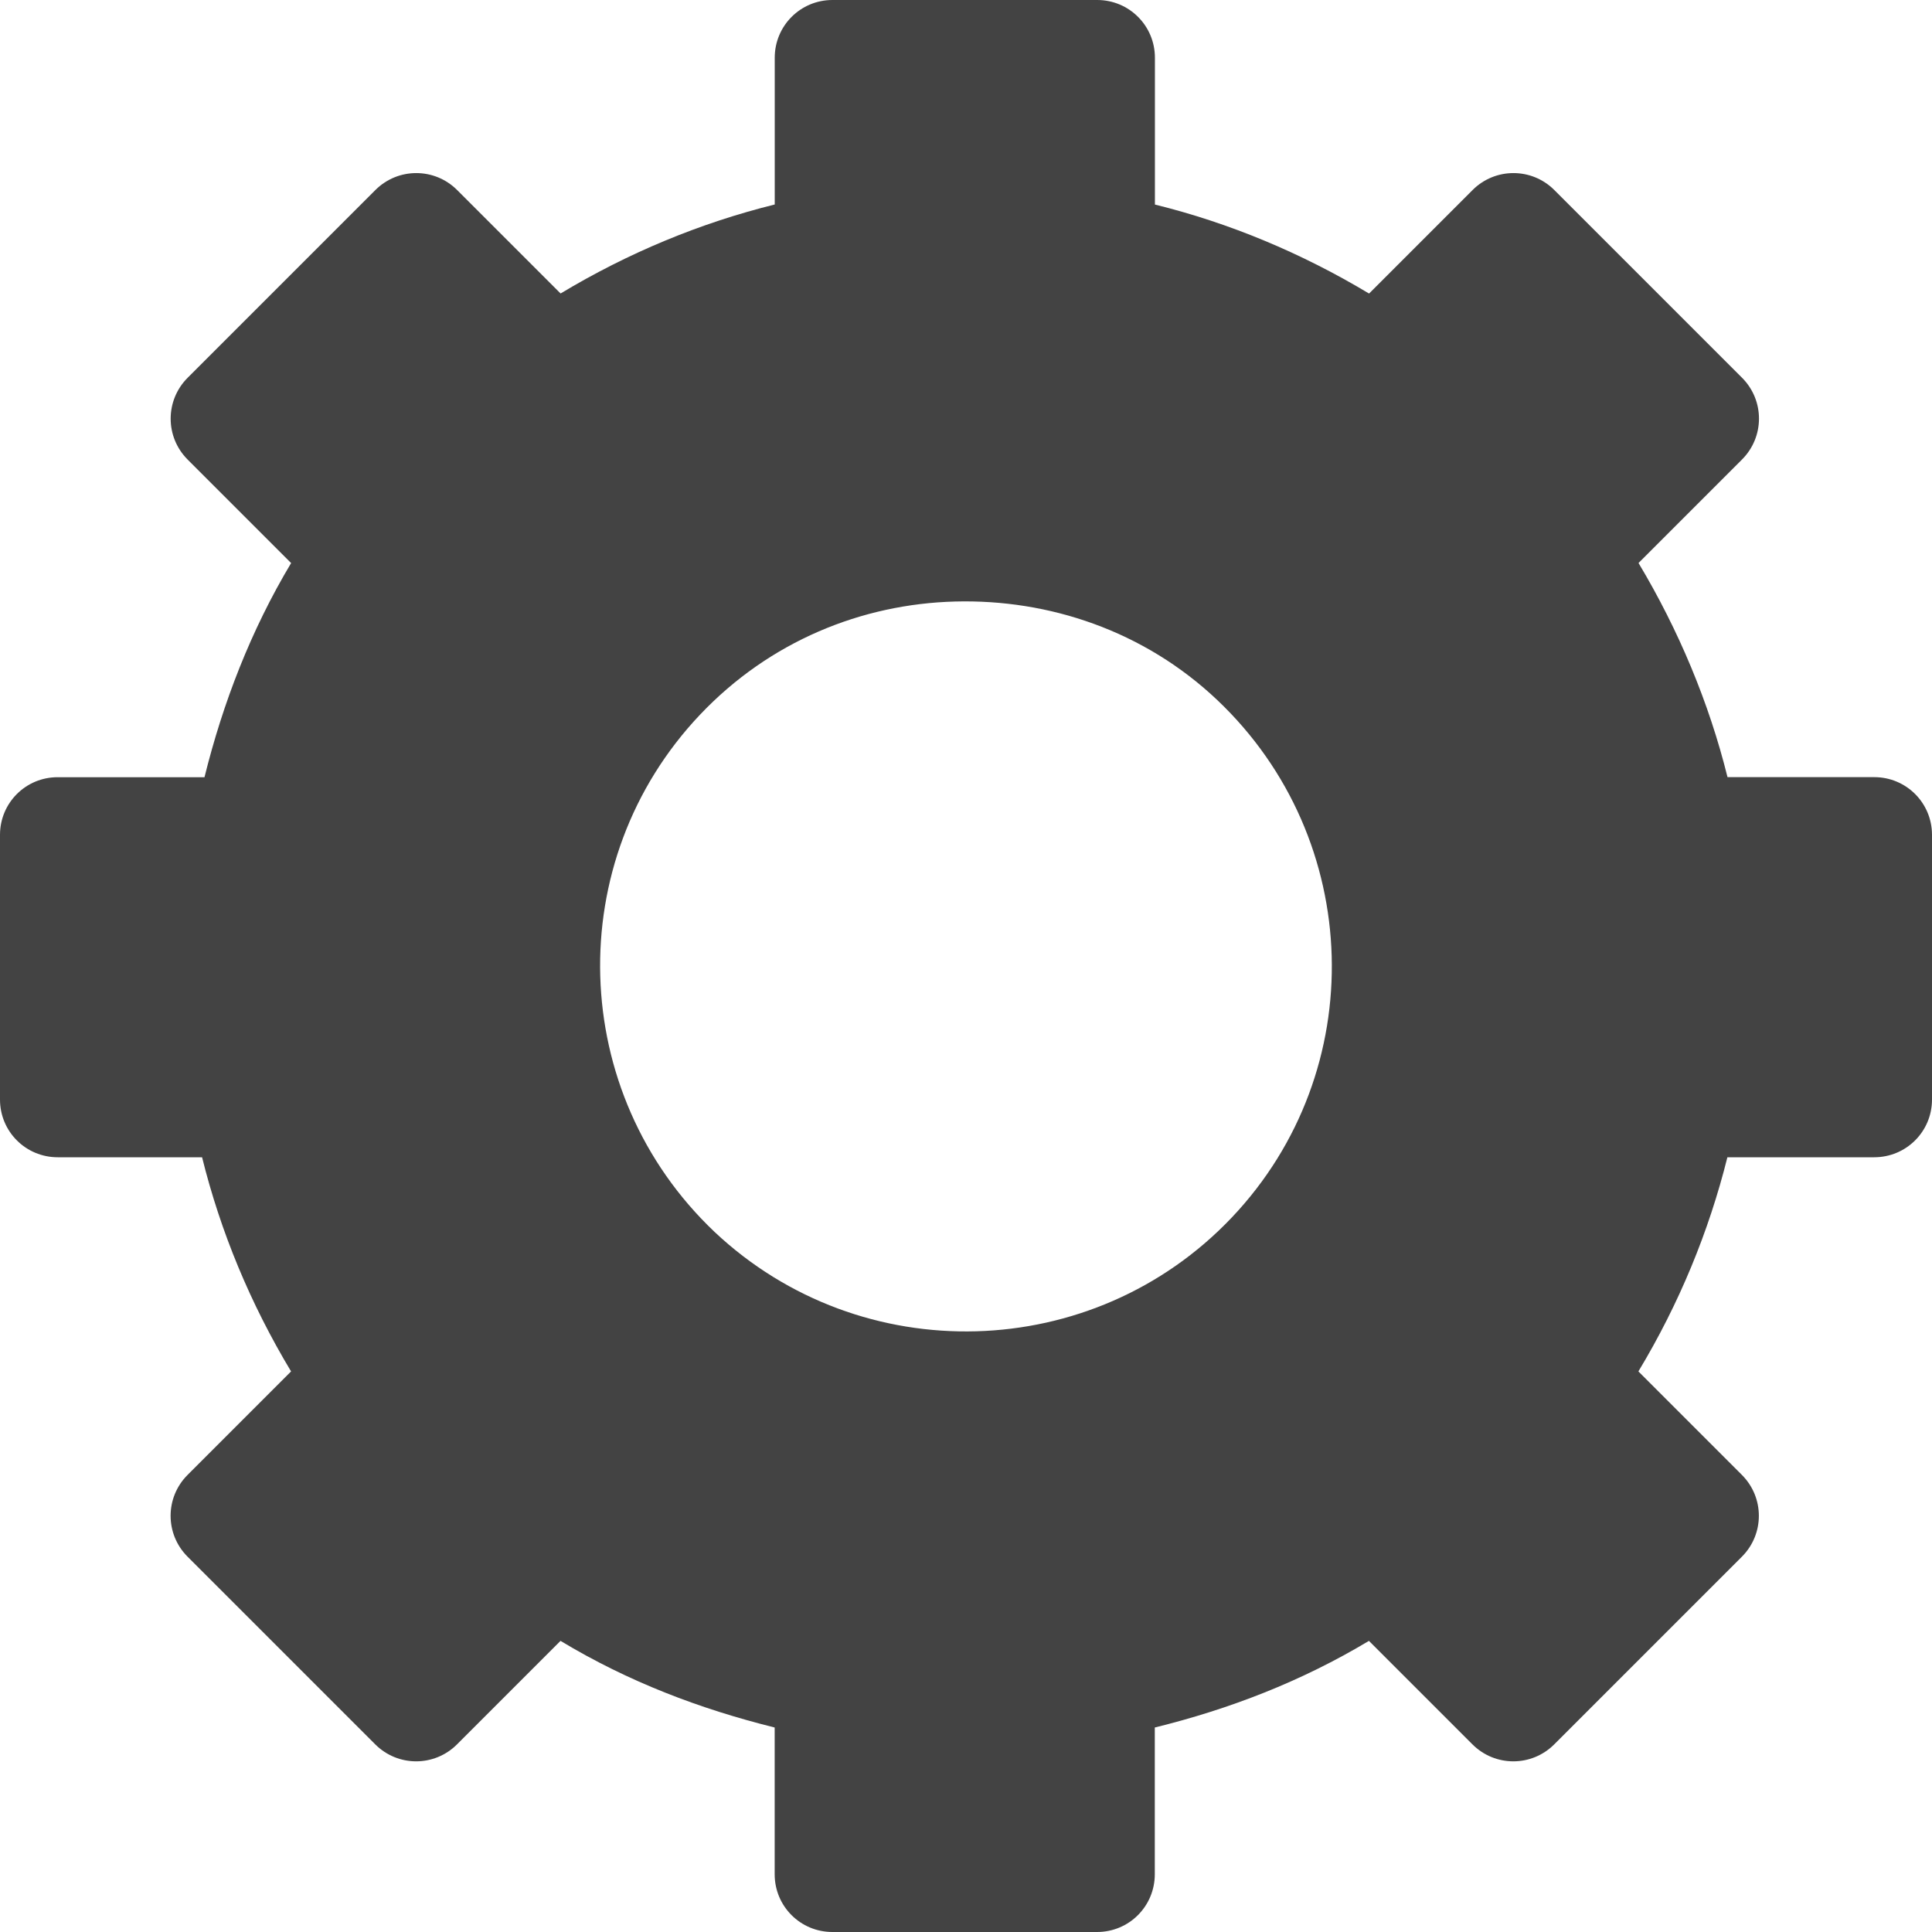 <?xml version="1.0" encoding="UTF-8" standalone="no"?>
<svg xmlns="http://www.w3.org/2000/svg" xml:space="preserve" width="32" height="32">
  <path fill="#434343" d="M13.788 0c-.53 0-.956.427-.956.956V3.387c-1.237.307-2.428.801-3.547 1.474L7.572 3.148c-.375-.375-.98-.375-1.355 0L3.108 6.257c-.375.375-.375.98 0 1.355l1.714 1.714c-.668 1.116-1.131 2.32-1.435 3.547H.956C.427 12.872 0 13.298 0 13.828v4.384c0 .53.427.956.956.956H3.347c.307 1.238.801 2.427 1.474 3.547l-1.714 1.714c-.375.375-.375.98 0 1.355l3.108 3.108c.375.375.98.375 1.355 0l1.714-1.714c1.124.678 2.309 1.127 3.547 1.435v2.431c0 .53.427.956.956.956h4.384c.53 0 .956-.427.956-.956v-2.431c1.24-.306 2.425-.762 3.547-1.435l1.714 1.714c.375.375.98.375 1.355 0l3.108-3.108c.375-.375.375-.98 0-1.355l-1.714-1.714c.674-1.118 1.167-2.316 1.474-3.547h2.431C31.573 19.168 32 18.742 32 18.212v-4.384c0-.53-.427-.956-.956-.956h-2.431c-.305-1.23-.808-2.434-1.474-3.547l1.714-1.714c.375-.375.375-.98 0-1.355l-3.108-3.108c-.375-.375-.98-.375-1.355 0l-1.714 1.714c-1.12-.672-2.314-1.17-3.547-1.474V.956c0-.53-.427-.956-.956-.956h-4.384zm2.032 9.963c1.55-.041 3.13.483 4.344 1.634 2.427 2.302 2.541 6.14.239 8.568-2.296 2.421-6.138 2.527-8.568.239-2.427-2.302-2.541-6.14-.239-8.568 1.151-1.214 2.675-1.832 4.224-1.873z"/>
</svg>